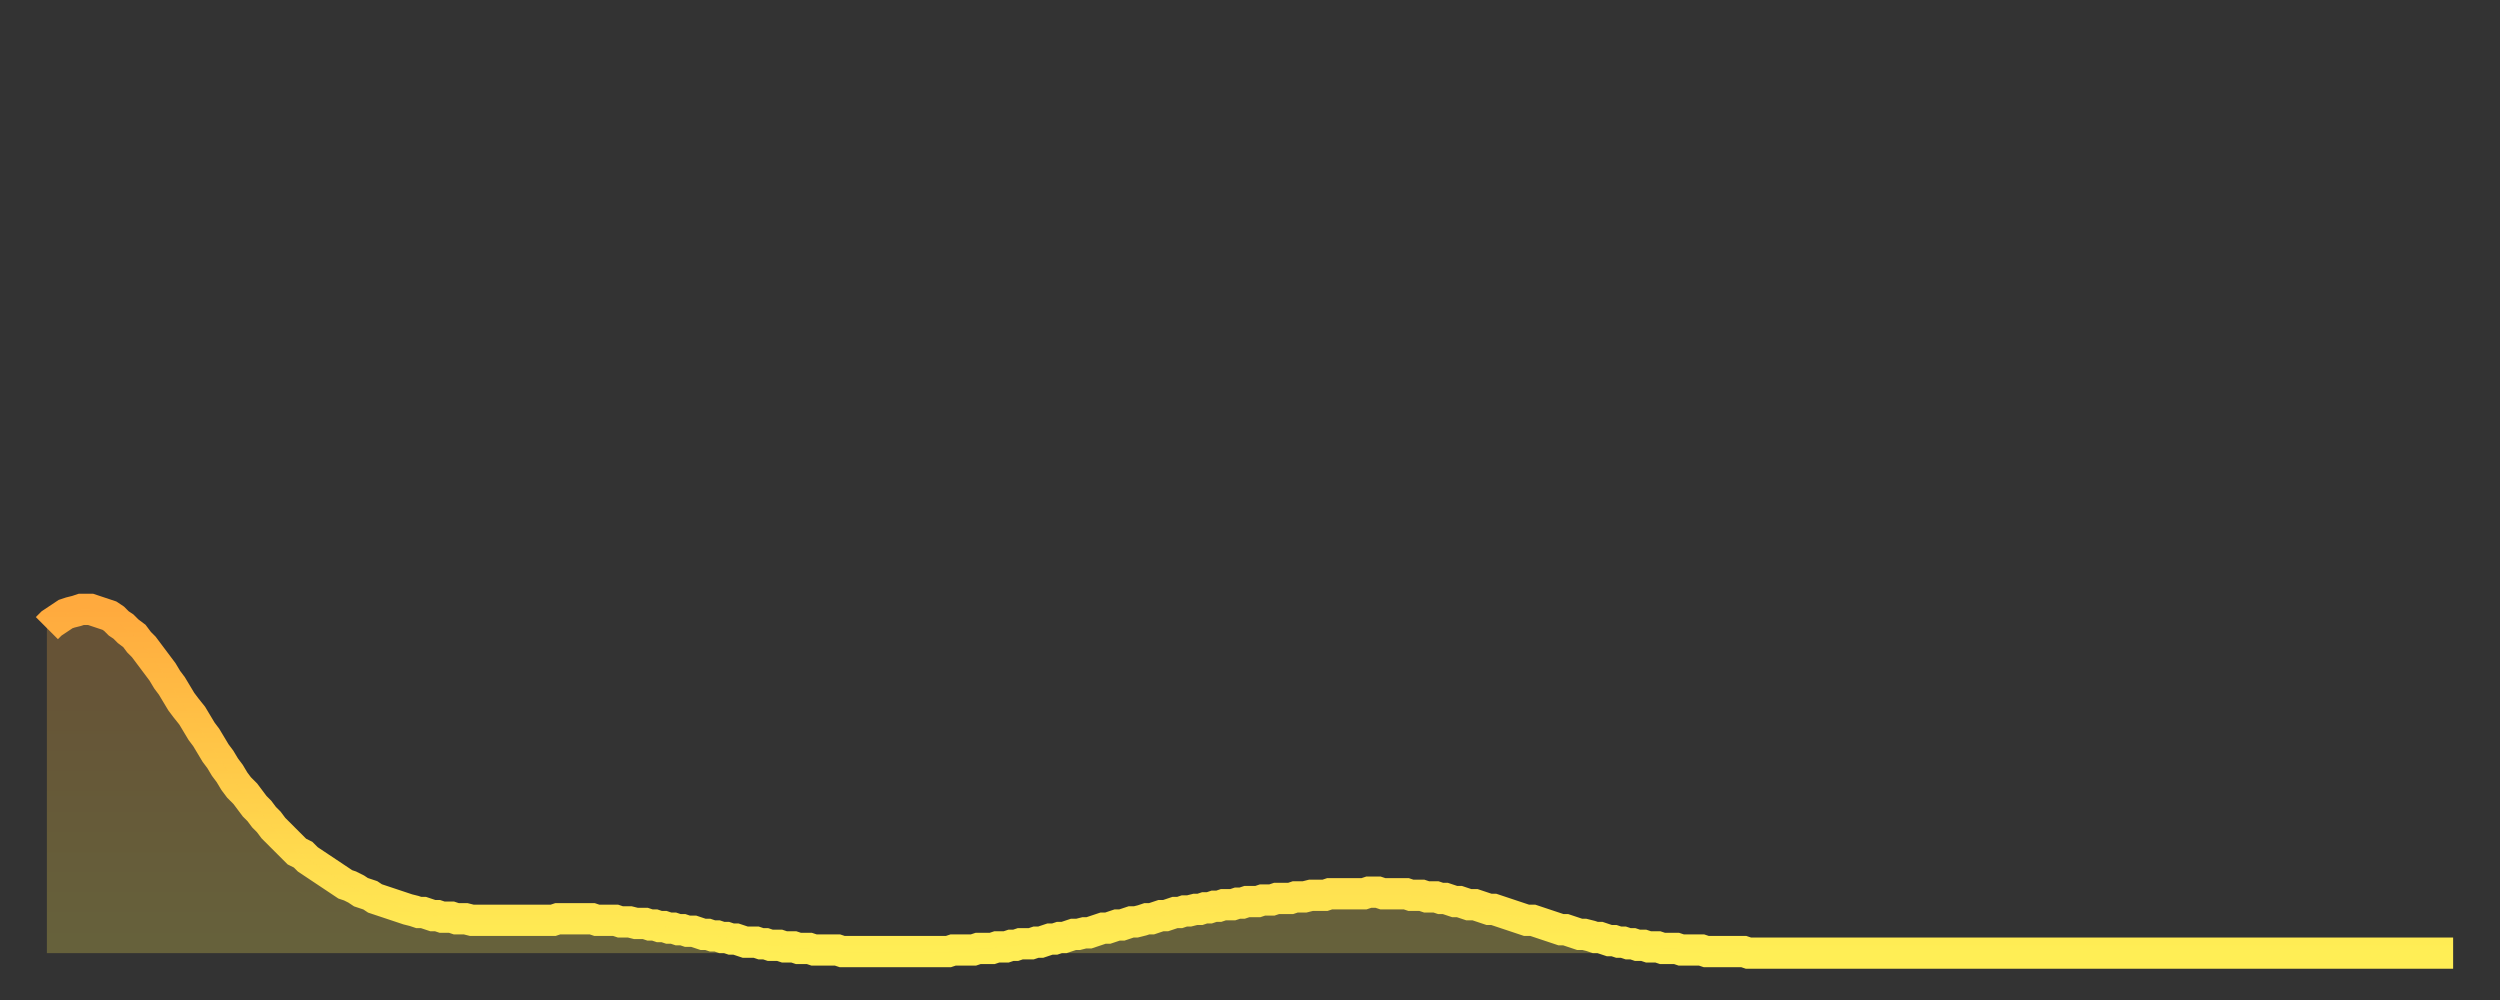 <?xml version="1.0" encoding="utf-8" ?>
<svg baseProfile="full" height="64" version="1.1" width="160" xmlns="http://www.w3.org/2000/svg" xmlns:ev="http://www.w3.org/2001/xml-events" xmlns:xlink="http://www.w3.org/1999/xlink"><rect width="100%" height="100%" fill="#333333" stroke="none"/><defs><linearGradient id="id126118" x1="0" x2="0" y1="0" y2="1"><stop offset="0%" stop-color="#ffaa3e" /><stop offset="50%" stop-color="#ffcc49" /><stop offset="100%" stop-color="#ffee55" /></linearGradient></defs><g transform="translate(3,3)"><g><path d="M 0.0 37.2 0.3 36.9 0.6 36.7 0.9 36.5 1.2 36.3 1.5 36.2 1.9 36.1 2.2 36.0 2.5 36.0 2.8 36.0 3.1 36.1 3.4 36.2 3.7 36.3 4.0 36.4 4.3 36.6 4.6 36.9 4.9 37.1 5.2 37.4 5.6 37.7 5.9 38.1 6.2 38.4 6.5 38.8 6.8 39.2 7.1 39.6 7.4 40.0 7.7 40.5 8.0 40.9 8.3 41.4 8.6 41.9 8.9 42.3 9.3 42.8 9.6 43.3 9.9 43.8 10.2 44.2 10.5 44.7 10.8 45.2 11.1 45.6 11.4 46.1 11.7 46.5 12.0 47.0 12.3 47.4 12.7 47.8 13.0 48.2 13.3 48.6 13.6 48.9 13.9 49.3 14.2 49.6 14.5 50.0 14.8 50.3 15.1 50.6 15.4 50.9 15.7 51.2 16.0 51.5 16.4 51.7 16.7 52.0 17.0 52.2 17.3 52.4 17.6 52.6 17.9 52.8 18.2 53.0 18.5 53.2 18.8 53.4 19.1 53.6 19.4 53.7 19.8 53.9 20.1 54.1 20.4 54.2 20.7 54.3 21.0 54.5 21.3 54.6 21.6 54.7 21.9 54.8 22.2 54.9 22.5 55.0 22.8 55.1 23.1 55.2 23.5 55.3 23.8 55.4 24.1 55.4 24.4 55.5 24.7 55.6 25.0 55.6 25.3 55.7 25.6 55.7 25.9 55.7 26.2 55.8 26.5 55.8 26.8 55.8 27.2 55.9 27.5 55.9 27.8 55.9 28.1 55.9 28.4 55.9 28.7 55.9 29.0 55.9 29.3 55.9 29.6 55.9 29.9 55.9 30.2 55.9 30.6 55.9 30.9 55.9 31.2 55.9 31.5 55.9 31.8 55.9 32.1 55.9 32.4 55.9 32.7 55.8 33.0 55.8 33.3 55.8 33.6 55.8 33.9 55.8 34.3 55.8 34.6 55.8 34.9 55.8 35.2 55.9 35.5 55.9 35.8 55.9 36.1 55.9 36.4 55.9 36.7 56.0 37.0 56.0 37.3 56.0 37.7 56.1 38.0 56.1 38.3 56.1 38.6 56.2 38.9 56.2 39.2 56.3 39.5 56.3 39.8 56.4 40.1 56.4 40.4 56.5 40.7 56.5 41.0 56.6 41.4 56.6 41.7 56.7 42.0 56.8 42.3 56.8 42.6 56.9 42.9 56.9 43.2 57.0 43.5 57.0 43.8 57.1 44.1 57.1 44.4 57.2 44.7 57.3 45.1 57.3 45.4 57.3 45.7 57.4 46.0 57.4 46.3 57.5 46.6 57.5 46.9 57.5 47.2 57.6 47.5 57.6 47.8 57.6 48.1 57.7 48.5 57.7 48.8 57.7 49.1 57.8 49.4 57.8 49.7 57.8 50.0 57.8 50.3 57.8 50.6 57.8 50.9 57.9 51.2 57.9 51.5 57.9 51.8 57.9 52.2 57.9 52.5 57.9 52.8 57.9 53.1 57.9 53.4 57.9 53.7 57.9 54.0 57.9 54.3 57.9 54.6 57.9 54.9 57.9 55.2 57.9 55.6 57.9 55.9 57.9 56.2 57.9 56.5 57.9 56.8 57.9 57.1 57.9 57.4 57.9 57.7 57.9 58.0 57.8 58.3 57.8 58.6 57.8 58.9 57.8 59.3 57.8 59.6 57.7 59.9 57.7 60.2 57.7 60.5 57.7 60.8 57.6 61.1 57.6 61.4 57.6 61.7 57.5 62.0 57.5 62.3 57.4 62.6 57.4 63.0 57.4 63.3 57.3 63.6 57.3 63.9 57.2 64.2 57.1 64.5 57.1 64.8 57.0 65.1 57.0 65.4 56.9 65.7 56.8 66.0 56.8 66.4 56.7 66.7 56.7 67.0 56.6 67.3 56.5 67.6 56.4 67.9 56.4 68.2 56.3 68.5 56.2 68.8 56.2 69.1 56.1 69.4 56.0 69.7 56.0 70.1 55.9 70.4 55.8 70.7 55.8 71.0 55.7 71.3 55.6 71.6 55.6 71.9 55.5 72.2 55.4 72.5 55.4 72.8 55.3 73.1 55.3 73.5 55.2 73.8 55.2 74.1 55.1 74.4 55.1 74.7 55.0 75.0 55.0 75.3 54.9 75.6 54.9 75.9 54.9 76.2 54.8 76.5 54.8 76.8 54.7 77.2 54.7 77.5 54.7 77.8 54.6 78.1 54.6 78.4 54.6 78.7 54.5 79.0 54.5 79.3 54.5 79.6 54.5 79.9 54.4 80.2 54.4 80.5 54.4 80.9 54.3 81.2 54.3 81.5 54.3 81.8 54.3 82.1 54.2 82.4 54.2 82.7 54.2 83.0 54.2 83.3 54.2 83.6 54.2 83.9 54.2 84.3 54.2 84.6 54.1 84.9 54.1 85.2 54.1 85.5 54.2 85.8 54.2 86.1 54.2 86.4 54.2 86.7 54.2 87.0 54.2 87.3 54.3 87.6 54.3 88.0 54.3 88.3 54.4 88.6 54.4 88.9 54.4 89.2 54.5 89.5 54.5 89.8 54.6 90.1 54.7 90.4 54.7 90.7 54.8 91.0 54.9 91.4 54.9 91.7 55.0 92.0 55.1 92.3 55.2 92.6 55.2 92.9 55.3 93.2 55.4 93.5 55.5 93.8 55.6 94.1 55.7 94.4 55.8 94.7 55.9 95.1 55.9 95.4 56.0 95.7 56.1 96.0 56.2 96.3 56.3 96.6 56.4 96.9 56.5 97.2 56.5 97.5 56.6 97.8 56.7 98.1 56.8 98.4 56.8 98.8 56.9 99.1 57.0 99.4 57.0 99.7 57.1 100.0 57.2 100.3 57.2 100.6 57.3 100.9 57.3 101.2 57.4 101.5 57.4 101.8 57.5 102.2 57.5 102.5 57.6 102.8 57.6 103.1 57.6 103.4 57.7 103.7 57.7 104.0 57.7 104.3 57.7 104.6 57.8 104.9 57.8 105.2 57.8 105.5 57.8 105.9 57.8 106.2 57.9 106.5 57.9 106.8 57.9 107.1 57.9 107.4 57.9 107.7 57.9 108.0 57.9 108.3 57.9 108.6 57.9 108.9 58.0 109.3 58.0 109.6 58.0 109.9 58.0 110.2 58.0 110.5 58.0 110.8 58.0 111.1 58.0 111.4 58.0 111.7 58.0 112.0 58.0 112.3 58.0 112.6 58.0 113.0 58.0 113.3 58.0 113.6 58.0 113.9 58.0 114.2 58.0 114.5 58.0 114.8 58.0 115.1 58.0 115.4 58.0 115.7 58.0 116.0 58.0 116.3 58.0 116.7 58.0 117.0 58.0 117.3 58.0 117.6 58.0 117.9 58.0 118.2 58.0 118.5 58.0 118.8 58.0 119.1 58.0 119.4 58.0 119.7 58.0 120.1 58.0 120.4 58.0 120.7 58.0 121.0 58.0 121.3 58.0 121.6 58.0 121.9 58.0 122.2 58.0 122.5 58.0 122.8 58.0 123.1 58.0 123.4 58.0 123.8 58.0 124.1 58.0 124.4 58.0 124.7 58.0 125.0 58.0 125.3 58.0 125.6 58.0 125.9 58.0 126.2 58.0 126.5 58.0 126.8 58.0 127.2 58.0 127.5 58.0 127.8 58.0 128.1 58.0 128.4 58.0 128.7 58.0 129.0 58.0 129.3 58.0 129.6 58.0 129.9 58.0 130.2 58.0 130.5 58.0 130.9 58.0 131.2 58.0 131.5 58.0 131.8 58.0 132.1 58.0 132.4 58.0 132.7 58.0 133.0 58.0 133.3 58.0 133.6 58.0 133.9 58.0 134.2 58.0 134.6 58.0 134.9 58.0 135.2 58.0 135.5 58.0 135.8 58.0 136.1 58.0 136.4 58.0 136.7 58.0 137.0 58.0 137.3 58.0 137.6 58.0 138.0 58.0 138.3 58.0 138.6 58.0 138.9 58.0 139.2 58.0 139.5 58.0 139.8 58.0 140.1 58.0 140.4 58.0 140.7 58.0 141.0 58.0 141.3 58.0 141.7 58.0 142.0 58.0 142.3 58.0 142.6 58.0 142.9 58.0 143.2 58.0 143.5 58.0 143.8 58.0 144.1 58.0 144.4 58.0 144.7 58.0 145.1 58.0 145.4 58.0 145.7 58.0 146.0 58.0 146.3 58.0 146.6 58.0 146.9 58.0 147.2 58.0 147.5 58.0 147.8 58.0 148.1 58.0 148.4 58.0 148.8 58.0 149.1 58.0 149.4 58.0 149.7 58.0 150.0 58.0 150.3 58.0 150.6 58.0 150.9 58.0 151.2 58.0 151.5 58.0 151.8 58.0 152.1 58.0 152.5 58.0 152.8 58.0 153.1 58.0 153.4 58.0 153.7 58.0 154.0 58.0" fill="none" id="graph-curve" opacity="1" stroke="url(#id126118)" stroke-width="2" /><path d="M 0 58 L 0.0 37.2 0.3 36.9 0.6 36.7 0.9 36.5 1.2 36.3 1.5 36.2 1.9 36.1 2.2 36.0 2.5 36.0 2.8 36.0 3.1 36.1 3.4 36.2 3.7 36.3 4.0 36.4 4.3 36.6 4.6 36.9 4.9 37.1 5.2 37.4 5.6 37.7 5.9 38.1 6.2 38.4 6.5 38.8 6.8 39.2 7.1 39.6 7.4 40.0 7.7 40.5 8.0 40.9 8.3 41.4 8.6 41.9 8.9 42.3 9.3 42.8 9.6 43.3 9.9 43.8 10.2 44.2 10.5 44.7 10.8 45.2 11.1 45.6 11.4 46.1 11.7 46.5 12.0 47.0 12.3 47.4 12.7 47.8 13.0 48.2 13.3 48.6 13.6 48.9 13.9 49.3 14.2 49.6 14.5 50.0 14.8 50.3 15.1 50.6 15.4 50.9 15.7 51.2 16.0 51.5 16.4 51.7 16.7 52.0 17.0 52.2 17.3 52.4 17.6 52.6 17.9 52.8 18.2 53.0 18.5 53.2 18.8 53.4 19.1 53.6 19.4 53.7 19.8 53.9 20.1 54.1 20.4 54.2 20.7 54.3 21.0 54.5 21.3 54.6 21.6 54.7 21.9 54.8 22.2 54.9 22.5 55.0 22.8 55.1 23.1 55.2 23.5 55.3 23.8 55.4 24.1 55.4 24.4 55.5 24.7 55.6 25.0 55.6 25.3 55.7 25.6 55.7 25.9 55.7 26.2 55.8 26.5 55.8 26.8 55.8 27.2 55.9 27.5 55.9 27.8 55.9 28.1 55.9 28.4 55.9 28.7 55.9 29.0 55.9 29.3 55.9 29.6 55.9 29.9 55.9 30.2 55.9 30.6 55.9 30.9 55.9 31.2 55.9 31.5 55.9 31.8 55.9 32.1 55.9 32.4 55.9 32.7 55.8 33.0 55.8 33.3 55.8 33.6 55.8 33.9 55.8 34.3 55.8 34.6 55.8 34.9 55.8 35.2 55.9 35.5 55.9 35.8 55.9 36.1 55.9 36.4 55.9 36.7 56.0 37.0 56.0 37.3 56.0 37.7 56.1 38.0 56.1 38.3 56.1 38.6 56.2 38.9 56.2 39.2 56.3 39.5 56.3 39.8 56.4 40.1 56.4 40.4 56.5 40.7 56.5 41.0 56.6 41.4 56.6 41.7 56.7 42.0 56.8 42.3 56.8 42.6 56.9 42.9 56.9 43.2 57.0 43.5 57.0 43.8 57.1 44.1 57.1 44.4 57.2 44.7 57.3 45.1 57.3 45.4 57.3 45.7 57.4 46.0 57.4 46.3 57.5 46.6 57.5 46.9 57.5 47.2 57.6 47.5 57.6 47.8 57.6 48.1 57.7 48.5 57.7 48.8 57.7 49.1 57.8 49.4 57.8 49.7 57.8 50.0 57.8 50.3 57.8 50.6 57.8 50.9 57.9 51.2 57.9 51.5 57.9 51.8 57.9 52.2 57.9 52.5 57.9 52.8 57.9 53.1 57.9 53.4 57.9 53.7 57.9 54.0 57.9 54.3 57.9 54.6 57.9 54.9 57.9 55.2 57.9 55.6 57.9 55.9 57.9 56.2 57.9 56.5 57.9 56.8 57.9 57.1 57.9 57.4 57.9 57.7 57.9 58.0 57.8 58.3 57.8 58.6 57.8 58.9 57.8 59.3 57.8 59.6 57.7 59.9 57.7 60.2 57.7 60.5 57.7 60.8 57.6 61.1 57.6 61.4 57.6 61.7 57.5 62.0 57.5 62.3 57.4 62.6 57.4 63.0 57.4 63.3 57.3 63.6 57.3 63.9 57.2 64.2 57.1 64.5 57.1 64.8 57.0 65.1 57.0 65.4 56.9 65.7 56.8 66.0 56.8 66.4 56.7 66.7 56.7 67.0 56.6 67.3 56.5 67.6 56.4 67.9 56.4 68.2 56.3 68.5 56.2 68.8 56.2 69.1 56.1 69.4 56.0 69.7 56.0 70.1 55.9 70.4 55.8 70.7 55.8 71.0 55.7 71.3 55.6 71.6 55.6 71.9 55.5 72.2 55.4 72.5 55.4 72.8 55.3 73.1 55.3 73.5 55.2 73.8 55.2 74.1 55.1 74.4 55.1 74.7 55.0 75.0 55.0 75.3 54.9 75.6 54.9 75.9 54.9 76.2 54.8 76.5 54.8 76.8 54.7 77.2 54.7 77.5 54.7 77.8 54.6 78.1 54.6 78.4 54.6 78.7 54.5 79.0 54.5 79.3 54.5 79.6 54.5 79.9 54.4 80.2 54.4 80.5 54.4 80.9 54.3 81.2 54.3 81.5 54.3 81.8 54.3 82.1 54.2 82.4 54.2 82.7 54.2 83.0 54.2 83.3 54.2 83.6 54.2 83.9 54.2 84.3 54.2 84.6 54.1 84.9 54.1 85.2 54.1 85.5 54.2 85.8 54.2 86.1 54.2 86.4 54.2 86.7 54.2 87.0 54.2 87.3 54.3 87.6 54.3 88.0 54.3 88.3 54.4 88.6 54.4 88.9 54.4 89.2 54.5 89.5 54.5 89.8 54.6 90.1 54.7 90.4 54.7 90.7 54.8 91.0 54.9 91.4 54.9 91.7 55.0 92.0 55.1 92.3 55.2 92.6 55.2 92.9 55.3 93.2 55.4 93.5 55.5 93.8 55.6 94.1 55.7 94.4 55.8 94.7 55.9 95.1 55.9 95.4 56.0 95.7 56.1 96.0 56.2 96.3 56.3 96.6 56.4 96.9 56.5 97.2 56.5 97.5 56.6 97.8 56.7 98.1 56.8 98.4 56.8 98.8 56.9 99.1 57.0 99.4 57.0 99.7 57.1 100.0 57.2 100.3 57.2 100.6 57.3 100.9 57.3 101.2 57.4 101.5 57.4 101.8 57.5 102.2 57.5 102.5 57.6 102.8 57.6 103.1 57.6 103.4 57.7 103.7 57.7 104.0 57.7 104.3 57.7 104.6 57.8 104.9 57.8 105.2 57.8 105.5 57.8 105.9 57.8 106.2 57.9 106.5 57.9 106.8 57.9 107.1 57.9 107.4 57.9 107.7 57.9 108.0 57.9 108.3 57.9 108.6 57.9 108.9 58.0 109.3 58.0 109.6 58.0 109.9 58.0 110.2 58.0 110.5 58.0 110.8 58.0 111.1 58.0 111.4 58.0 111.7 58.0 112.0 58.0 112.3 58.0 112.6 58.0 113.0 58.0 113.3 58.0 113.6 58.0 113.9 58.0 114.2 58.0 114.5 58.0 114.8 58.0 115.1 58.0 115.4 58.0 115.7 58.0 116.0 58.0 116.3 58.0 116.7 58.0 117.0 58.0 117.3 58.0 117.6 58.0 117.9 58.0 118.2 58.0 118.5 58.0 118.8 58.0 119.1 58.0 119.4 58.0 119.7 58.0 120.1 58.0 120.4 58.0 120.7 58.0 121.0 58.0 121.3 58.0 121.6 58.0 121.9 58.0 122.2 58.0 122.5 58.0 122.8 58.0 123.1 58.0 123.4 58.0 123.8 58.0 124.1 58.0 124.4 58.0 124.7 58.0 125.0 58.0 125.3 58.0 125.6 58.0 125.9 58.0 126.2 58.0 126.5 58.0 126.8 58.0 127.2 58.0 127.5 58.0 127.8 58.0 128.1 58.0 128.4 58.0 128.7 58.0 129.0 58.0 129.3 58.0 129.6 58.0 129.9 58.0 130.2 58.0 130.5 58.0 130.9 58.0 131.2 58.0 131.5 58.0 131.8 58.0 132.1 58.0 132.4 58.0 132.7 58.0 133.0 58.0 133.3 58.0 133.6 58.0 133.9 58.0 134.2 58.0 134.6 58.0 134.9 58.0 135.2 58.0 135.5 58.0 135.8 58.0 136.1 58.0 136.4 58.0 136.7 58.0 137.0 58.0 137.3 58.0 137.6 58.0 138.0 58.0 138.3 58.0 138.6 58.0 138.9 58.0 139.2 58.0 139.5 58.0 139.8 58.0 140.1 58.0 140.4 58.0 140.7 58.0 141.0 58.0 141.3 58.0 141.7 58.0 142.0 58.0 142.3 58.0 142.6 58.0 142.9 58.0 143.2 58.0 143.5 58.0 143.8 58.0 144.1 58.0 144.4 58.0 144.7 58.0 145.1 58.0 145.4 58.0 145.7 58.0 146.0 58.0 146.3 58.0 146.6 58.0 146.9 58.0 147.2 58.0 147.5 58.0 147.8 58.0 148.1 58.0 148.4 58.0 148.8 58.0 149.1 58.0 149.4 58.0 149.7 58.0 150.0 58.0 150.3 58.0 150.6 58.0 150.9 58.0 151.2 58.0 151.5 58.0 151.8 58.0 152.1 58.0 152.5 58.0 152.8 58.0 153.1 58.0 153.4 58.0 153.7 58.0 154.0 58.0 154 58" fill="url(#id126118)" fill-opacity=".25" id="graph-shadow" /></g></g></svg>